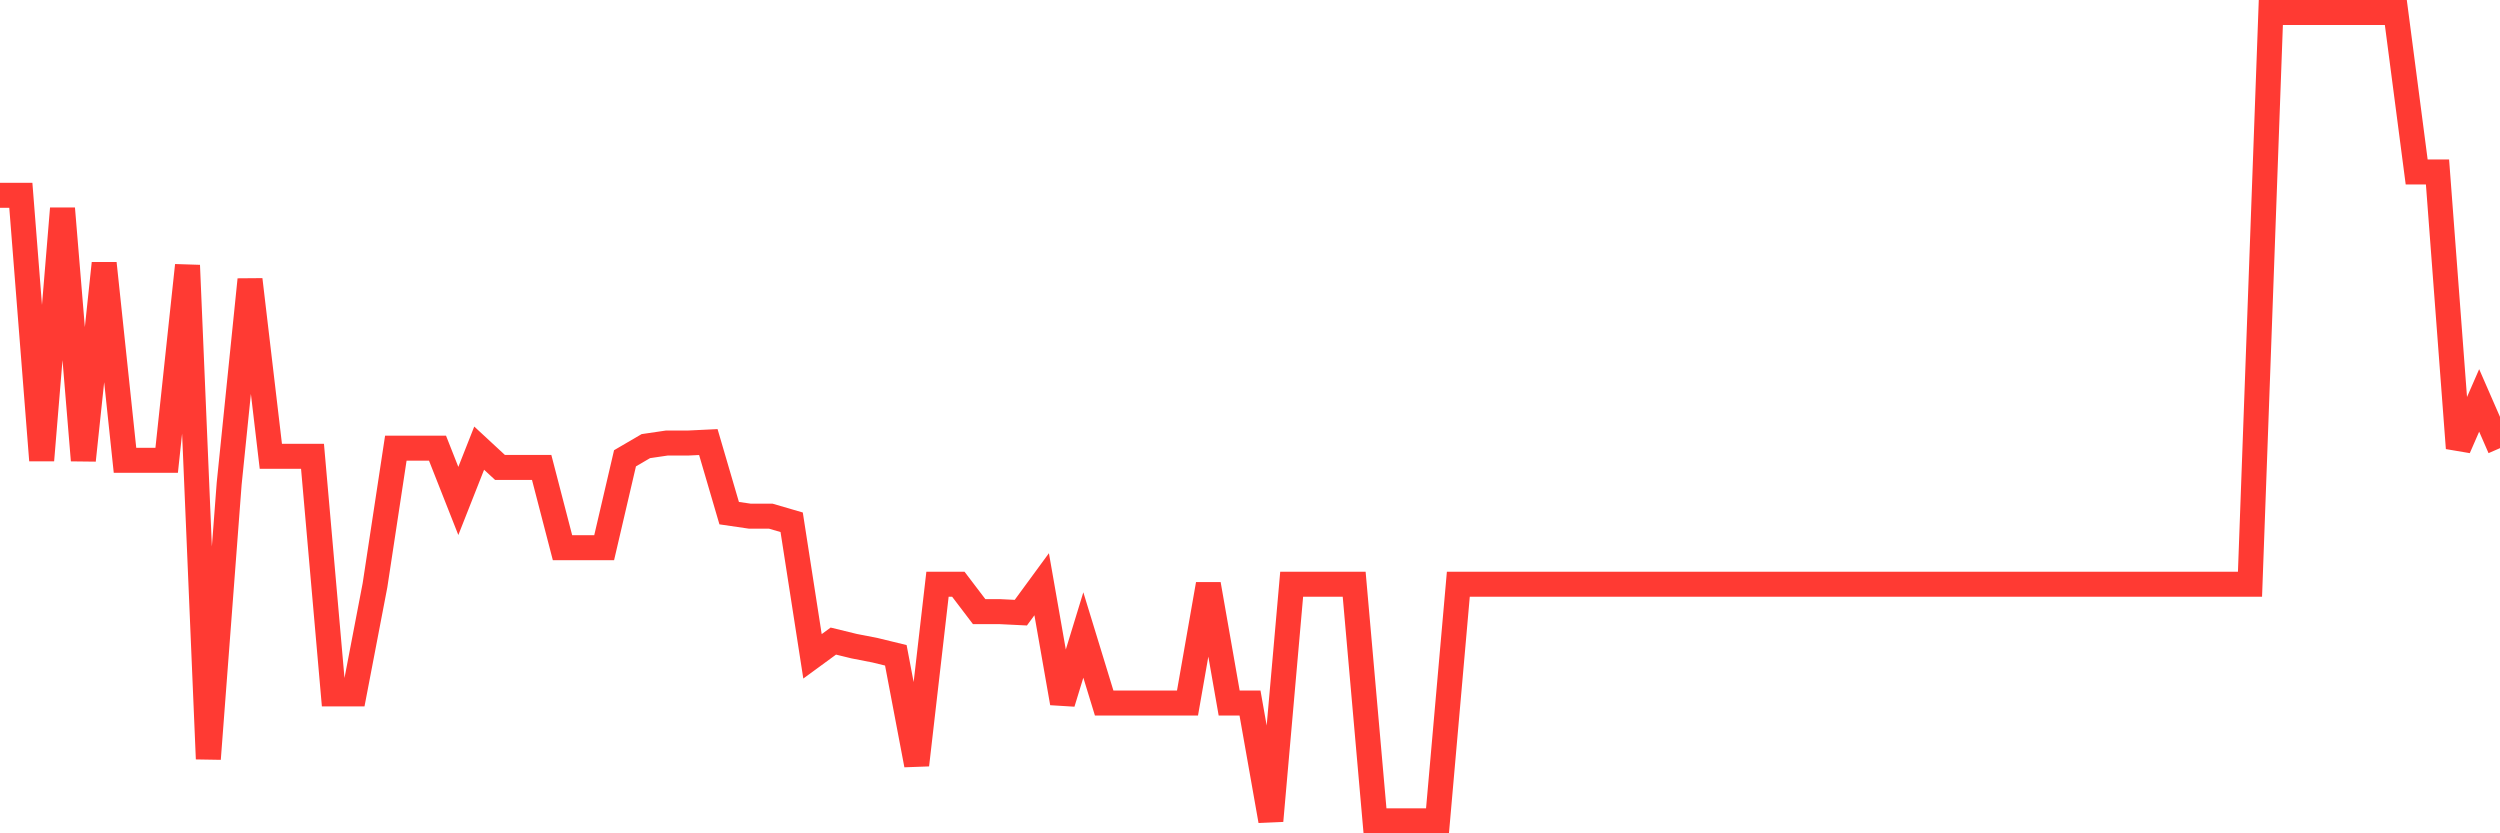 <svg
  xmlns="http://www.w3.org/2000/svg"
  xmlns:xlink="http://www.w3.org/1999/xlink"
  width="120"
  height="40"
  viewBox="0 0 120 40"
  preserveAspectRatio="none"
>
  <polyline
    points="0,9.374 1,9.374 2,22.096 3,10.008 4,22.096 5,12.64 6,22.096 7,22.096 8,22.096 9,12.737 10,36.427 11,23.217 12,13.42 13,21.901 14,21.901 15,21.901 16,33.307 17,33.307 18,28.091 19,21.511 20,21.511 21,21.511 22,24.046 23,21.511 24,22.437 25,22.437 26,22.437 27,26.288 28,26.288 29,26.288 30,21.998 31,21.414 32,21.267 33,21.267 34,21.219 35,24.631 36,24.777 37,24.777 38,25.069 39,31.504 40,30.772 41,31.016 42,31.211 43,31.455 44,36.719 45,28.043 46,28.043 47,29.359 48,29.359 49,29.408 50,28.043 51,33.746 52,30.48 53,33.746 54,33.746 55,33.746 56,33.746 57,33.746 58,28.043 59,33.746 60,33.746 61,39.4 62,28.043 63,28.043 64,28.043 65,28.043 66,39.4 67,39.4 68,39.4 69,39.4 70,28.043 71,28.043 72,28.043 73,28.043 74,28.043 75,28.043 76,28.043 77,28.043 78,28.043 79,28.043 80,28.043 81,28.043 82,28.043 83,28.043 84,28.043 85,28.043 86,28.043 87,28.043 88,28.043 89,28.043 90,28.043 91,28.043 92,28.043 93,28.043 94,28.043 95,28.043 96,28.043 97,28.043 98,28.043 99,28.043 100,28.043 101,28.043 102,28.043 103,28.043 104,28.043 105,28.043 106,28.043 107,28.043 108,28.043 109,0.6 110,0.6 111,0.6 112,0.6 113,0.6 114,0.6 115,0.6 116,8.253 117,8.253 118,21.511 119,19.22 120,21.511"
    fill="none"
    stroke="#ff3a33"
    stroke-width="1.2"
  >
  </polyline>
</svg>